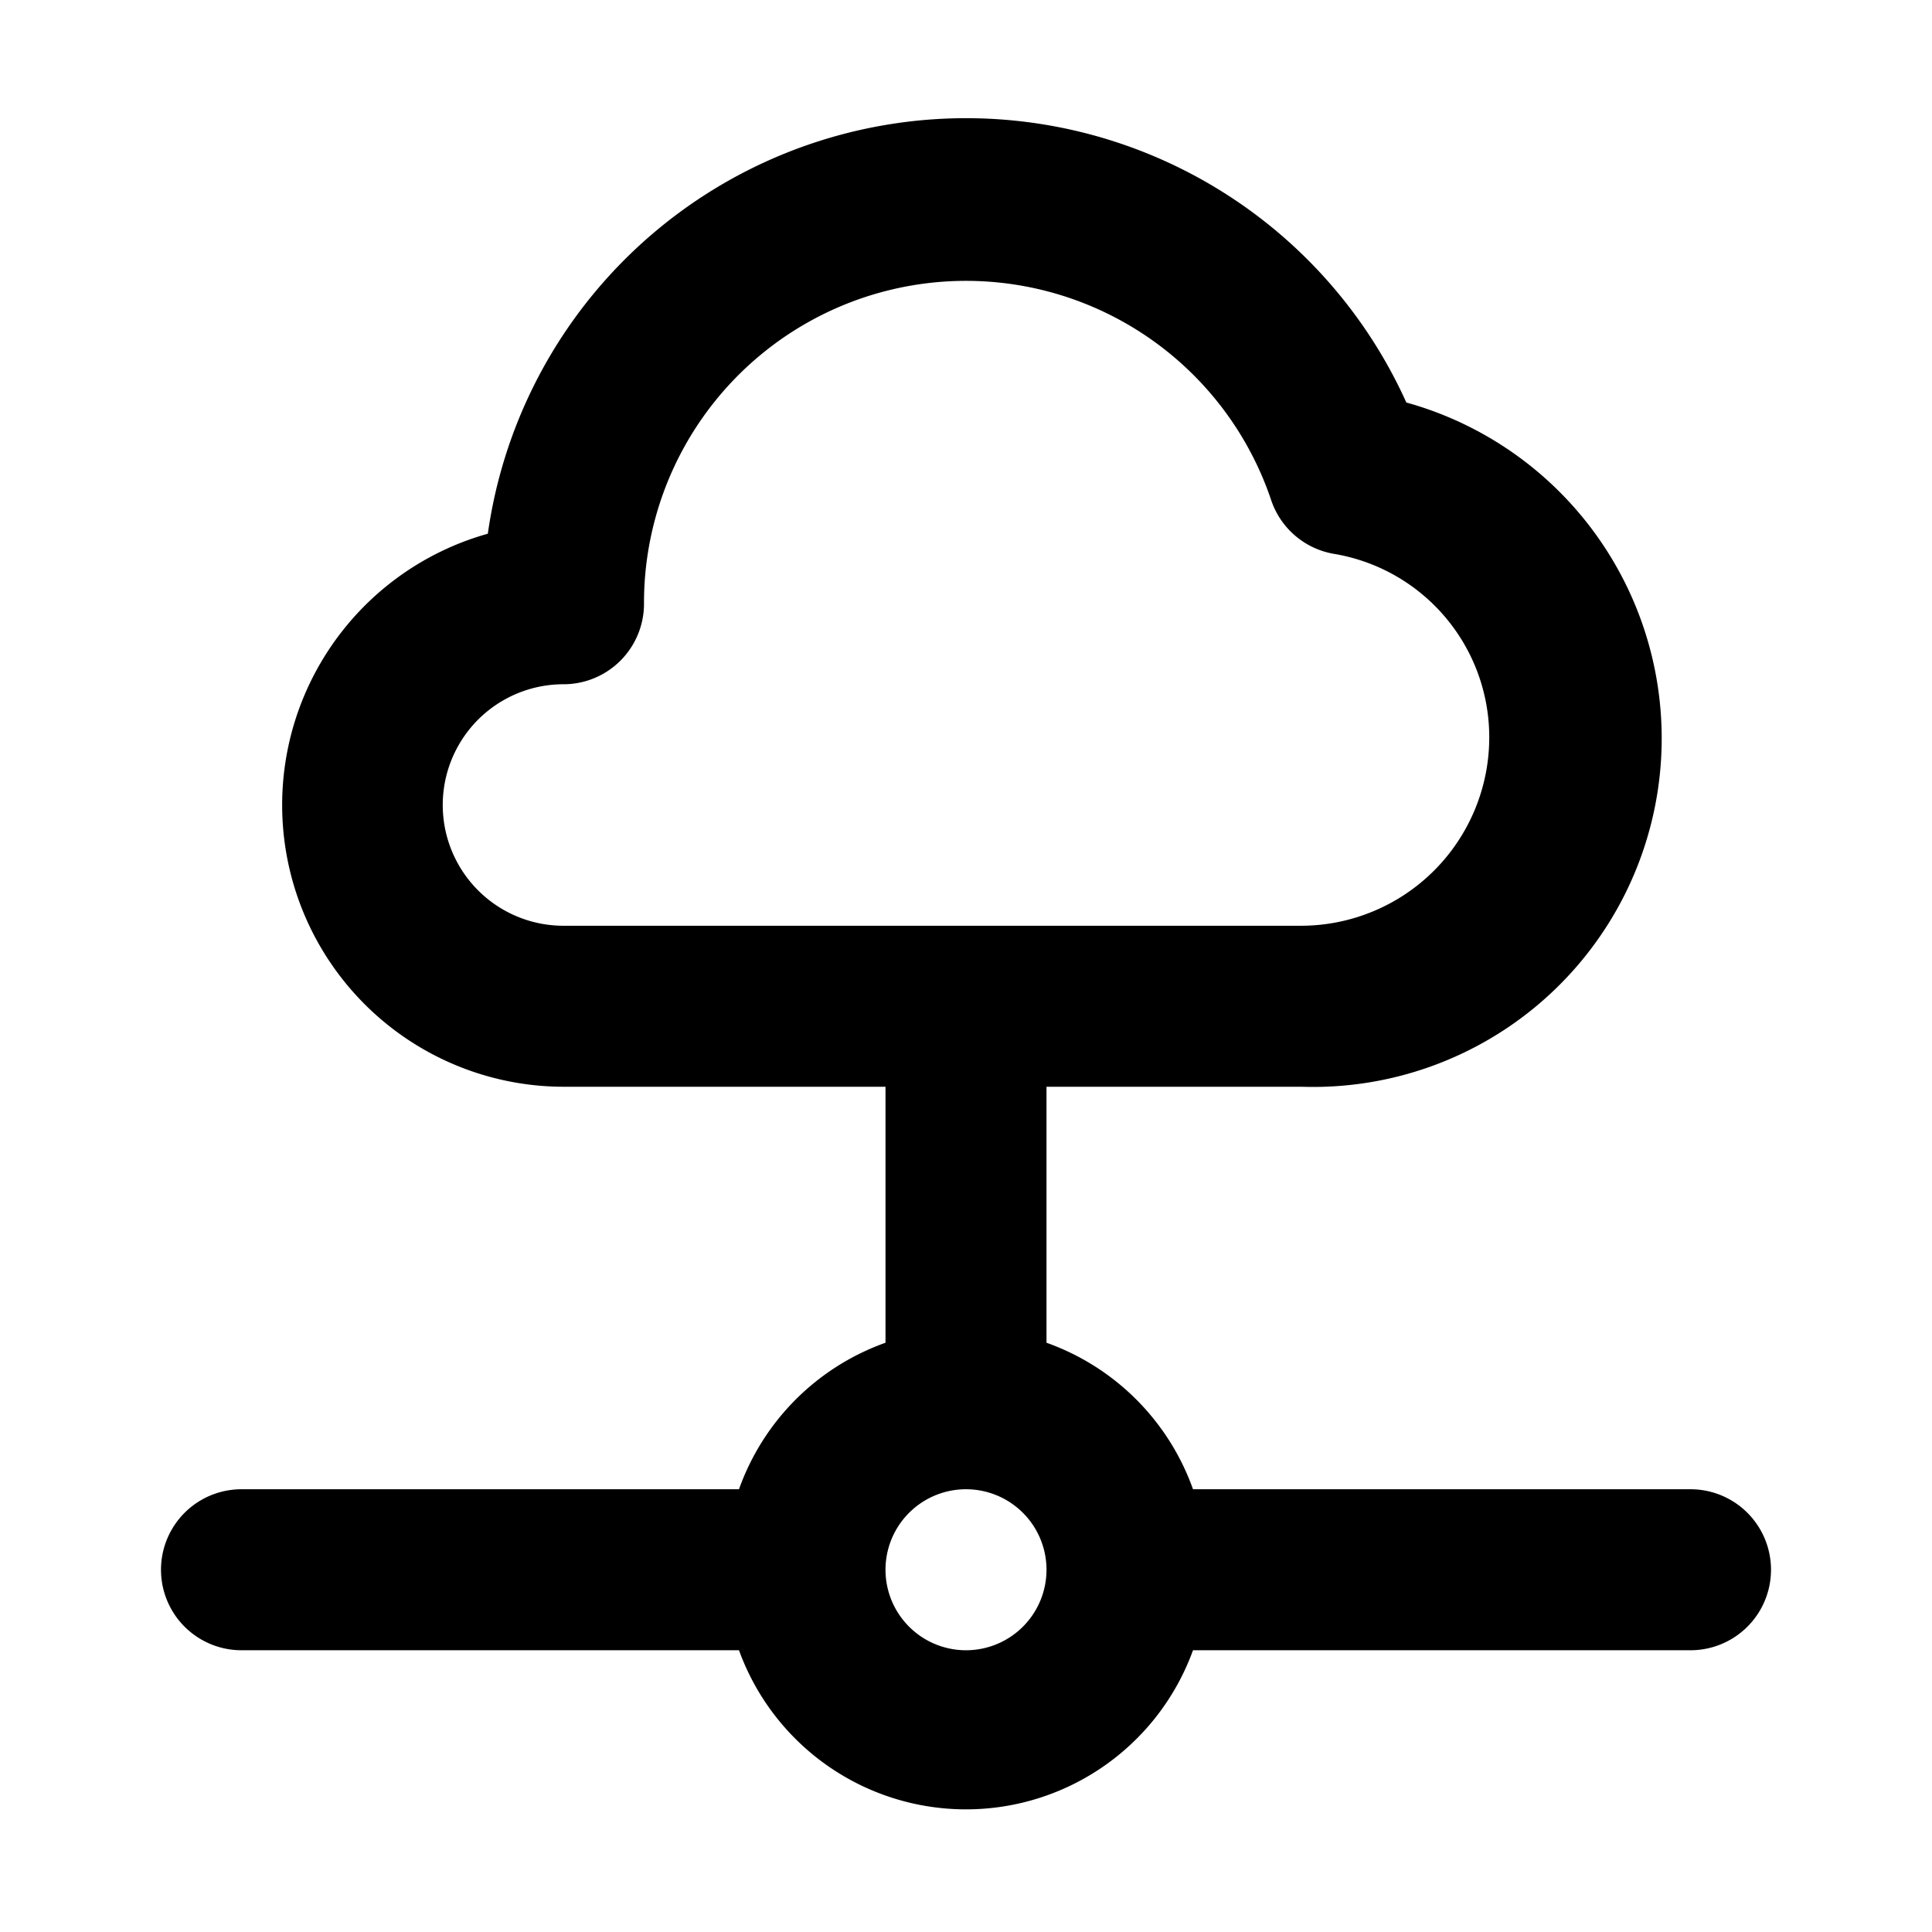 <svg xmlns="http://www.w3.org/2000/svg" viewBox="0 0 24 24"><path d="M21 18.5h-6.18A3 3 0 0013 16.68V13.5h3.17a4.33 4.33 0 001.3-8.5A6 6 0 006.06 6.63 3.5 3.5 0 007 13.5h4v3.18a3 3 0 00-1.82 1.82H3a1 1 0 000 2h6.18a3 3 0 005.64 0H21a1 1 0 000-2zm-14-7a1.5 1.5 0 010-3 1 1 0 001-1 4 4 0 017.79-1.29 1 1 0 00.78.67 2.31 2.31 0 011.93 2.29 2.34 2.34 0 01-2.33 2.33zm5 9a1 1 0 111-1 1 1 0 01-1 1z"/></svg>